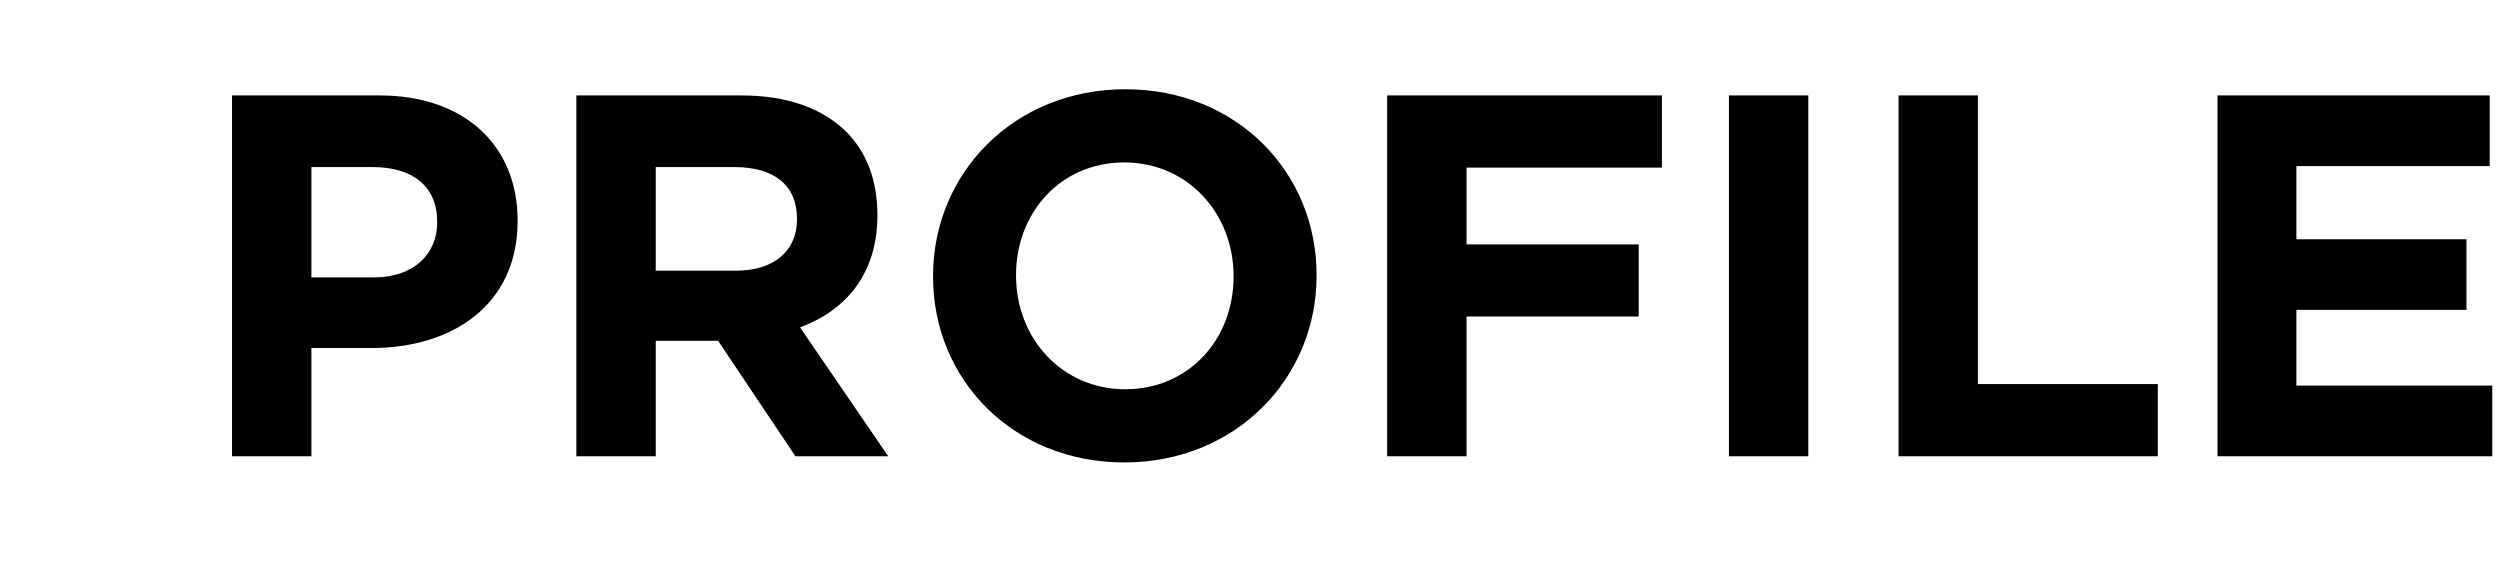 <svg xmlns="http://www.w3.org/2000/svg" viewBox="0 0 388 87"><path fill="#fff" d="M0 0h388v87H0z"/><path d="M36.01 14.81h22.88c13.36 0 21.44 7.92 21.44 19.36v.16c0 12.96-10.08 19.68-22.64 19.68h-9.36v16.8H36.01v-56zm22.08 28.24c6.16 0 9.76-3.68 9.76-8.48v-.16c0-5.52-3.84-8.48-10-8.48h-9.52v17.12h9.76zm31.36-28.24h25.6c7.12 0 12.64 2 16.32 5.68 3.12 3.12 4.8 7.52 4.8 12.8v.16c0 9.04-4.88 14.72-12 17.36l13.68 20h-14.4l-12-17.92h-9.68v17.92H89.45v-56zm24.8 27.2c6 0 9.44-3.2 9.44-7.92v-.16c0-5.28-3.68-8-9.68-8h-12.24v16.08h12.48zm30.56.96v-.16c0-15.92 12.56-28.96 29.84-28.96s29.68 12.88 29.68 28.8v.16c0 15.92-12.56 28.96-29.84 28.96s-29.68-12.88-29.68-28.8zm46.64 0v-.16c0-9.6-7.04-17.6-16.96-17.6s-16.8 7.84-16.8 17.44v.16c0 9.6 7.04 17.6 16.96 17.6s16.8-7.84 16.8-17.44zm23.84-28.16h42.64v11.2h-30.32v11.92h26.72v11.2h-26.72v21.68h-12.32v-56zm53.04 0h12.32v56h-12.32v-56zm26.32 0h12.32v44.8h27.92v11.2h-40.24v-56zm49.51 0h42.24v10.96h-30v11.36h26.4v10.96h-26.4v11.76h30.4v10.96h-42.64v-56z"/></svg>